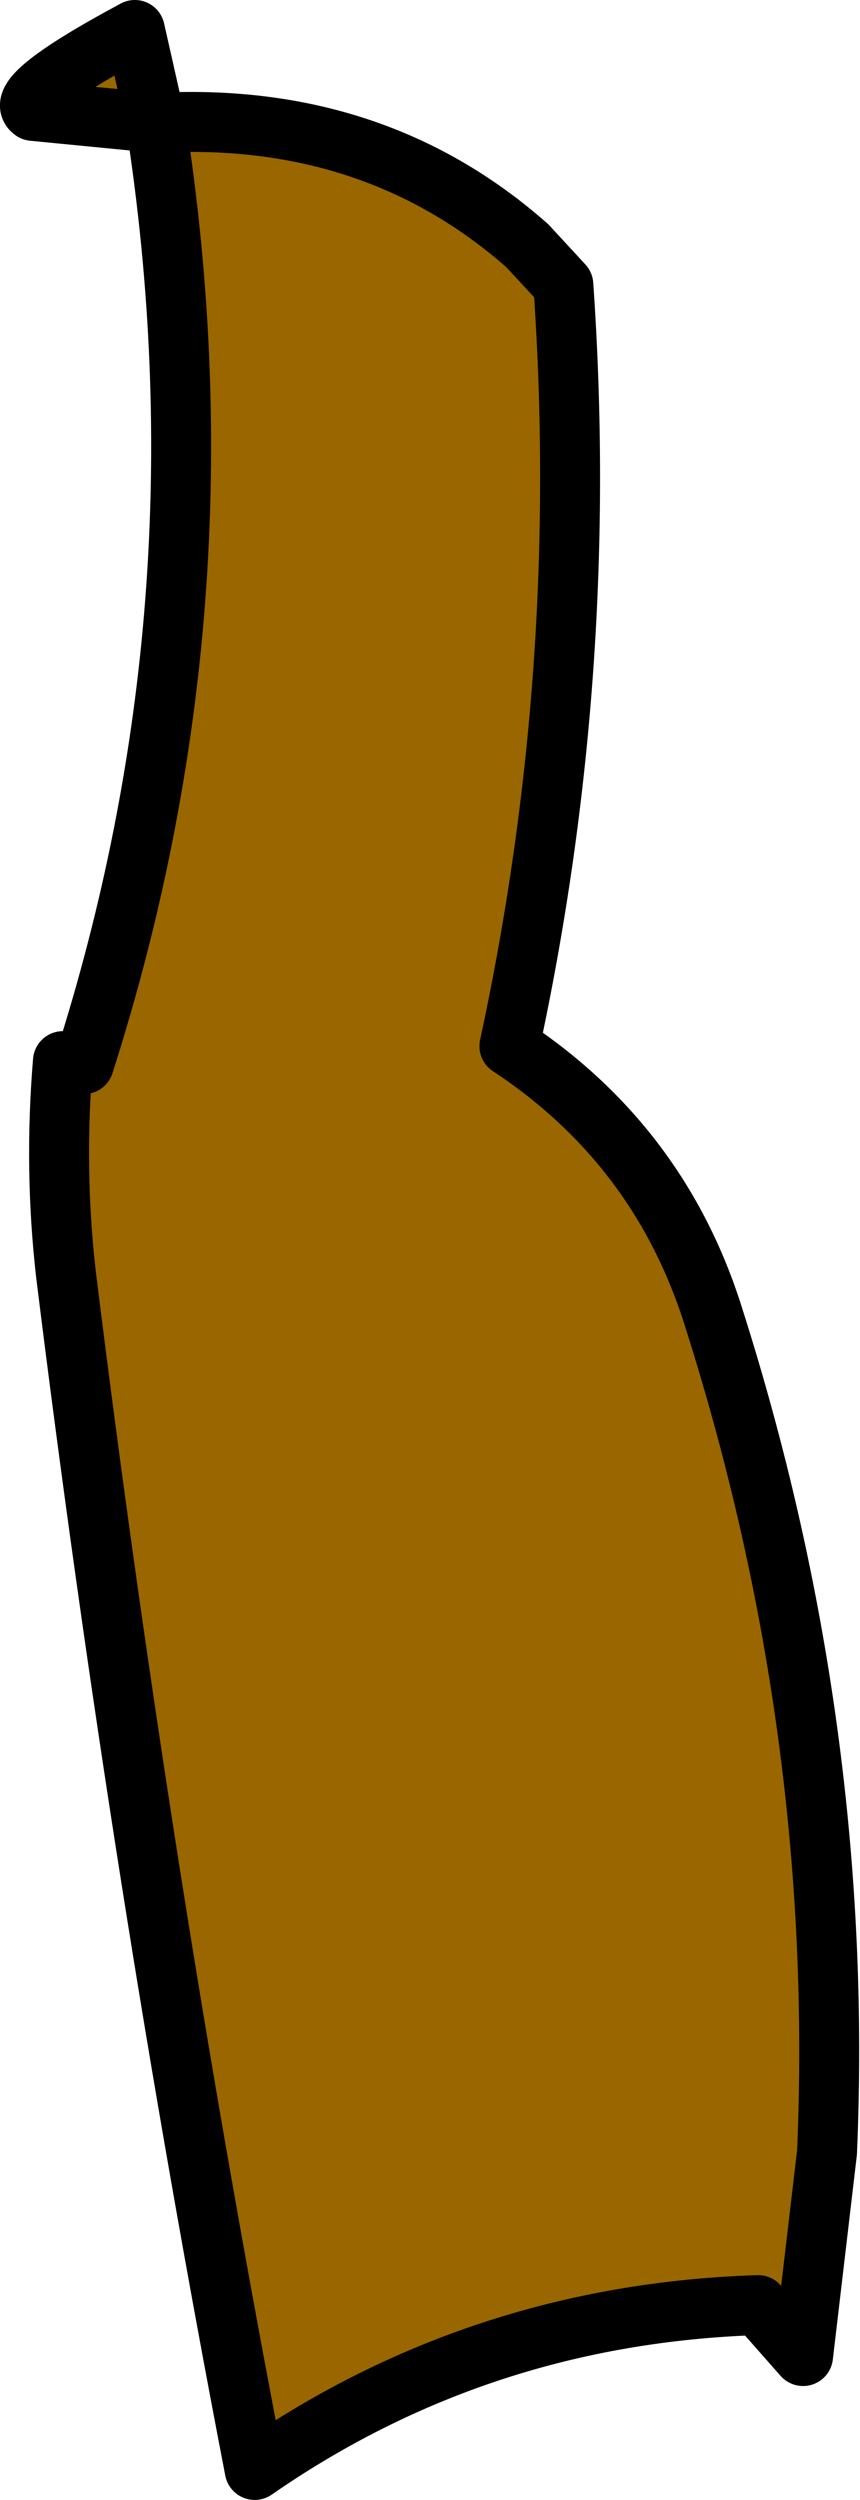 <?xml version="1.0" encoding="UTF-8" standalone="no"?>
<svg xmlns:xlink="http://www.w3.org/1999/xlink" height="41.7px" width="14.35px" xmlns="http://www.w3.org/2000/svg">
  <g transform="matrix(1.0, 0.0, 0.0, 1.0, 7.25, 21.1)">
    <path d="M-4.65 -19.05 L-6.7 -19.25 Q-7.05 -19.5 -5.0 -20.6 L-4.65 -19.05 Q-1.0 -19.25 1.55 -17.0 L2.15 -16.35 Q2.6 -9.9 1.25 -3.65 3.75 -2.0 4.65 0.85 6.85 7.75 6.55 14.8 L6.15 18.2 5.4 17.35 Q0.75 17.5 -3.0 20.1 -4.9 10.25 -6.15 0.15 -6.35 -1.6 -6.2 -3.4 L-5.85 -3.35 Q-3.4 -11.0 -4.65 -19.05" fill="#996600" fill-rule="evenodd" stroke="none"/>
    <path d="M2.15 -16.35 L1.55 -17.0 Q-1.0 -19.25 -4.65 -19.05 -3.4 -11.0 -5.85 -3.35 L-6.2 -3.4 Q-6.35 -1.6 -6.15 0.15 -4.9 10.25 -3.0 20.1 0.75 17.5 5.4 17.35 L6.15 18.2 6.55 14.8 Q6.85 7.75 4.65 0.85 3.75 -2.0 1.25 -3.65 2.6 -9.9 2.15 -16.35 M-4.65 -19.05 L-5.0 -20.6 Q-7.05 -19.5 -6.7 -19.25 L-4.65 -19.05" fill="none" stroke="#000000" stroke-linecap="round" stroke-linejoin="round" stroke-width="1.0"/>
  </g>
</svg>
